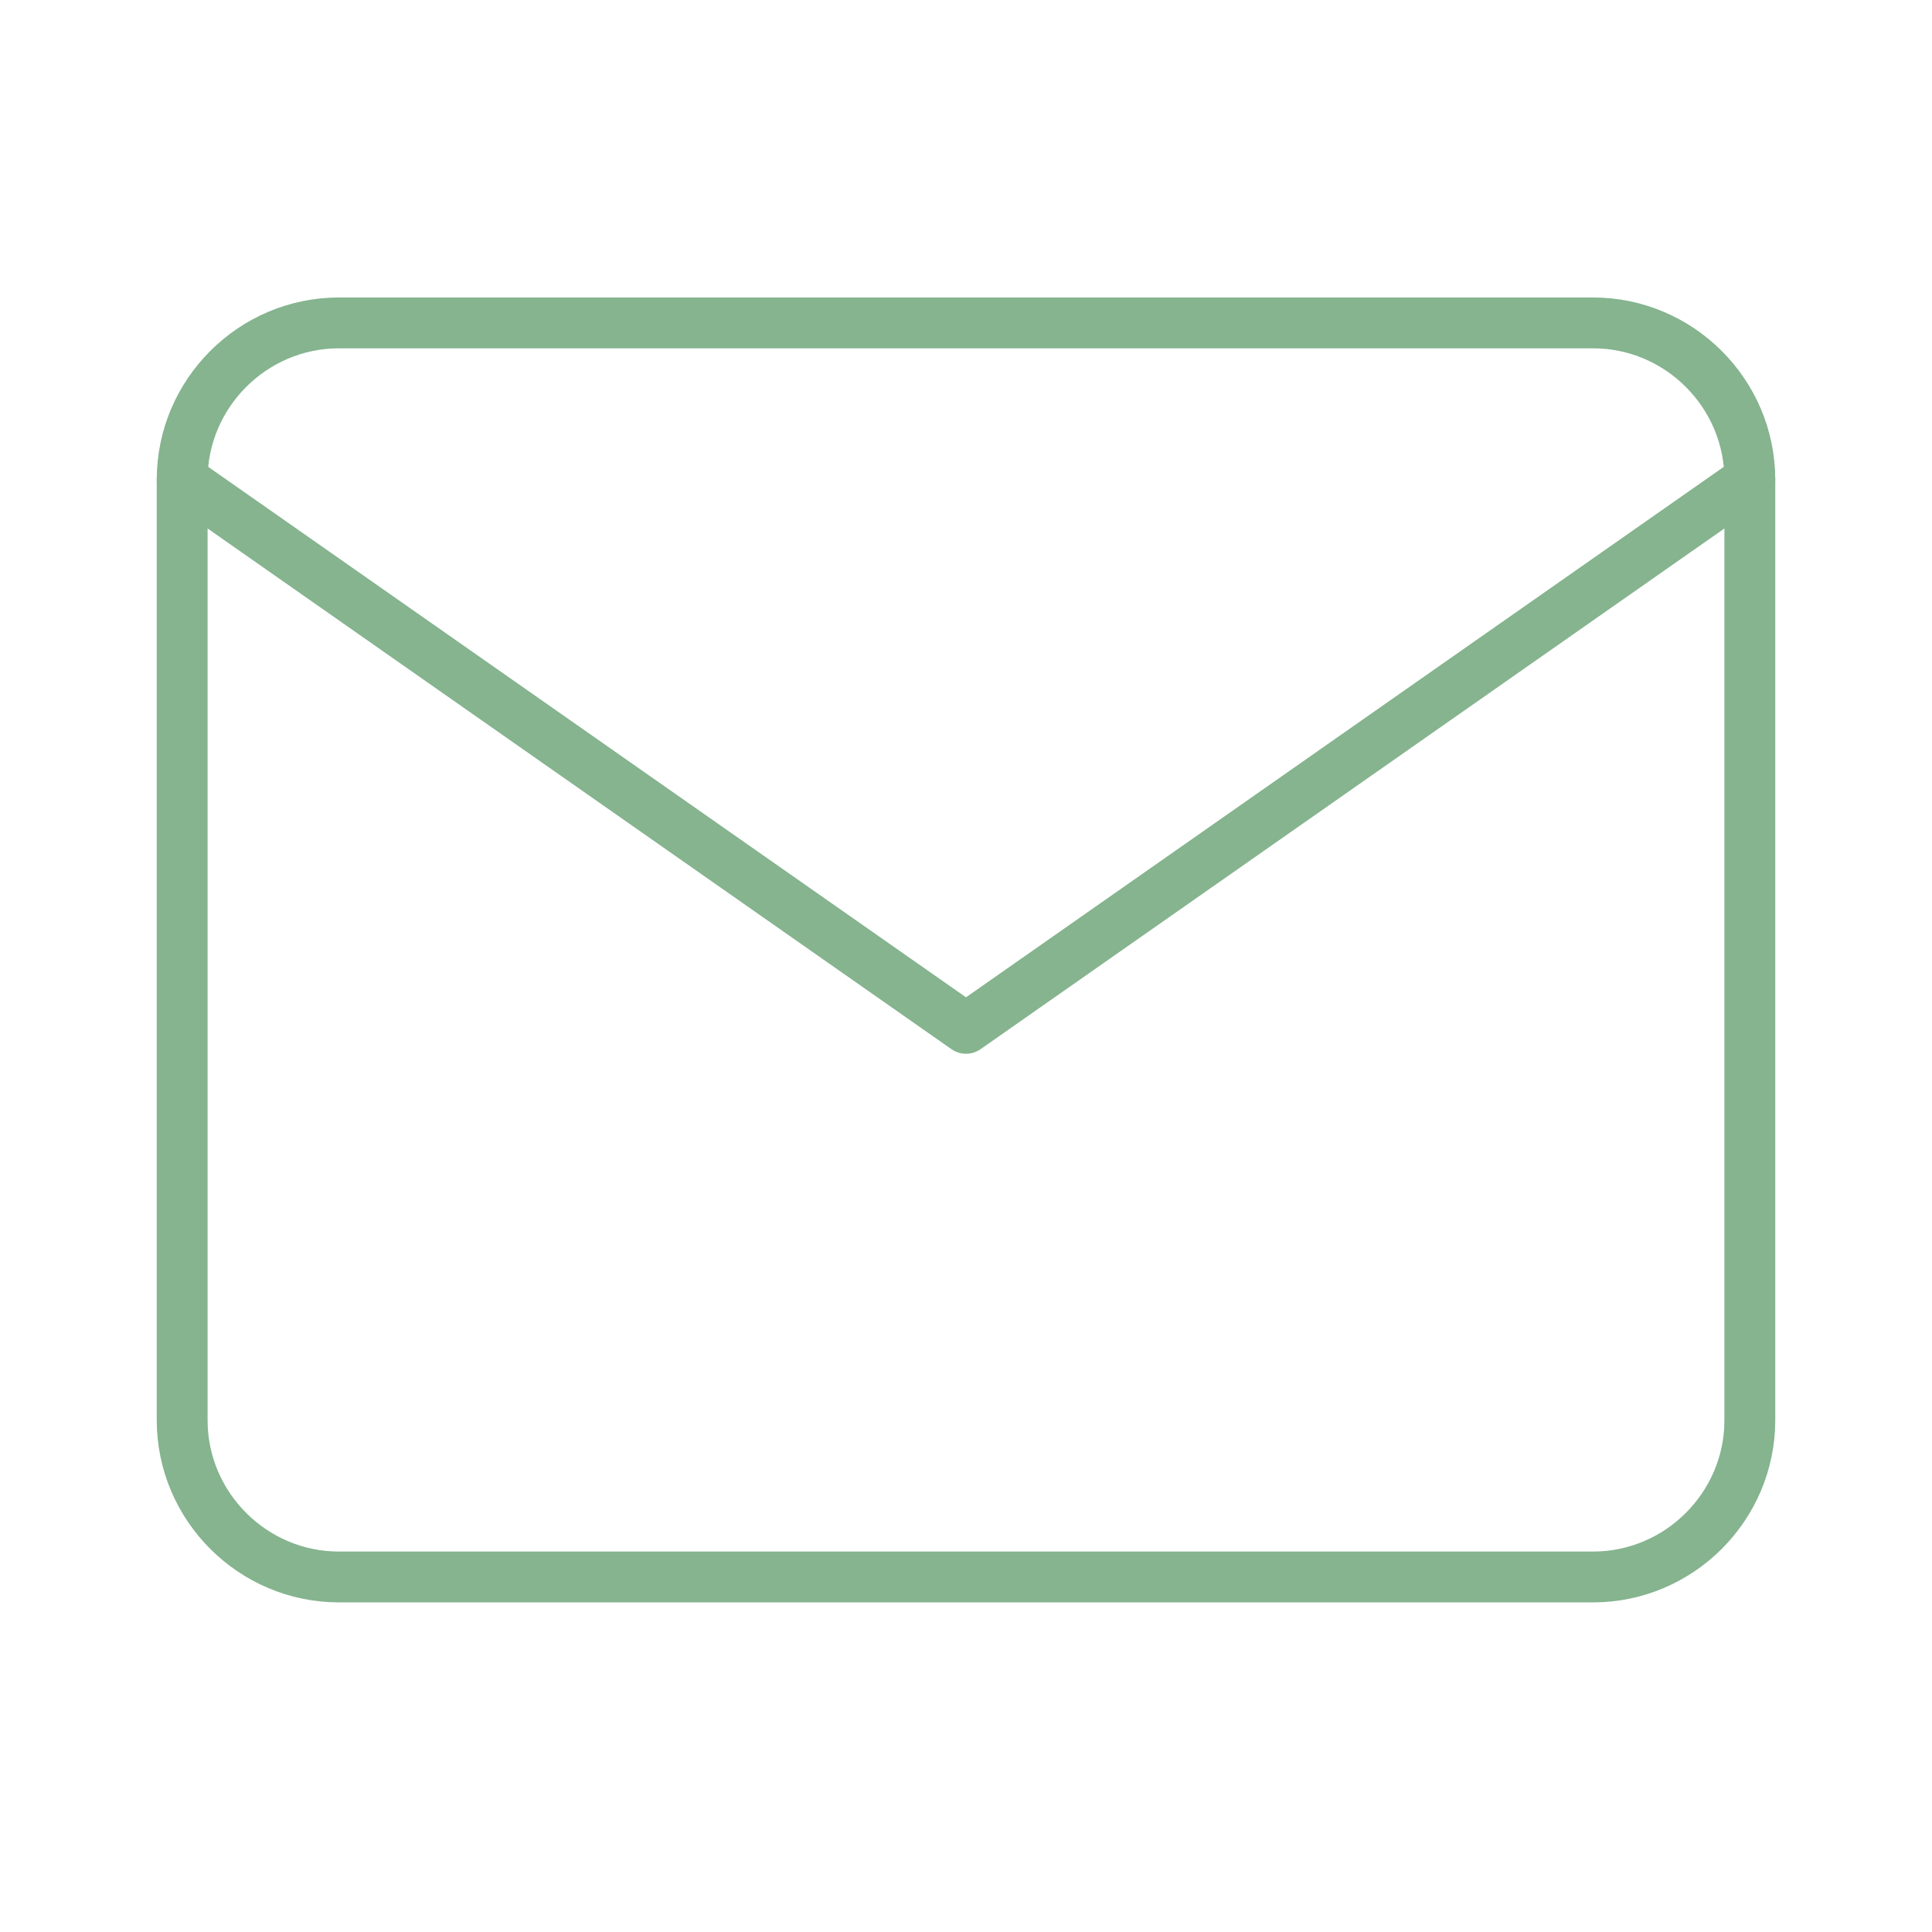 <svg width="38" height="38" viewBox="0 0 38 38" fill="none" xmlns="http://www.w3.org/2000/svg">
<path d="M6.667 6.351H31.333C33.029 6.351 34.417 7.738 34.417 9.434V27.934C34.417 29.63 33.029 31.017 31.333 31.017H6.667C4.971 31.017 3.583 29.63 3.583 27.934V9.434C3.583 7.738 4.971 6.351 6.667 6.351Z" stroke="#85B48F" stroke-linecap="round" stroke-linejoin="round"/>
<path d="M34.417 9.434L19 20.226L3.583 9.434" stroke="#85B48F" stroke-linecap="round" stroke-linejoin="round"/>
</svg>
